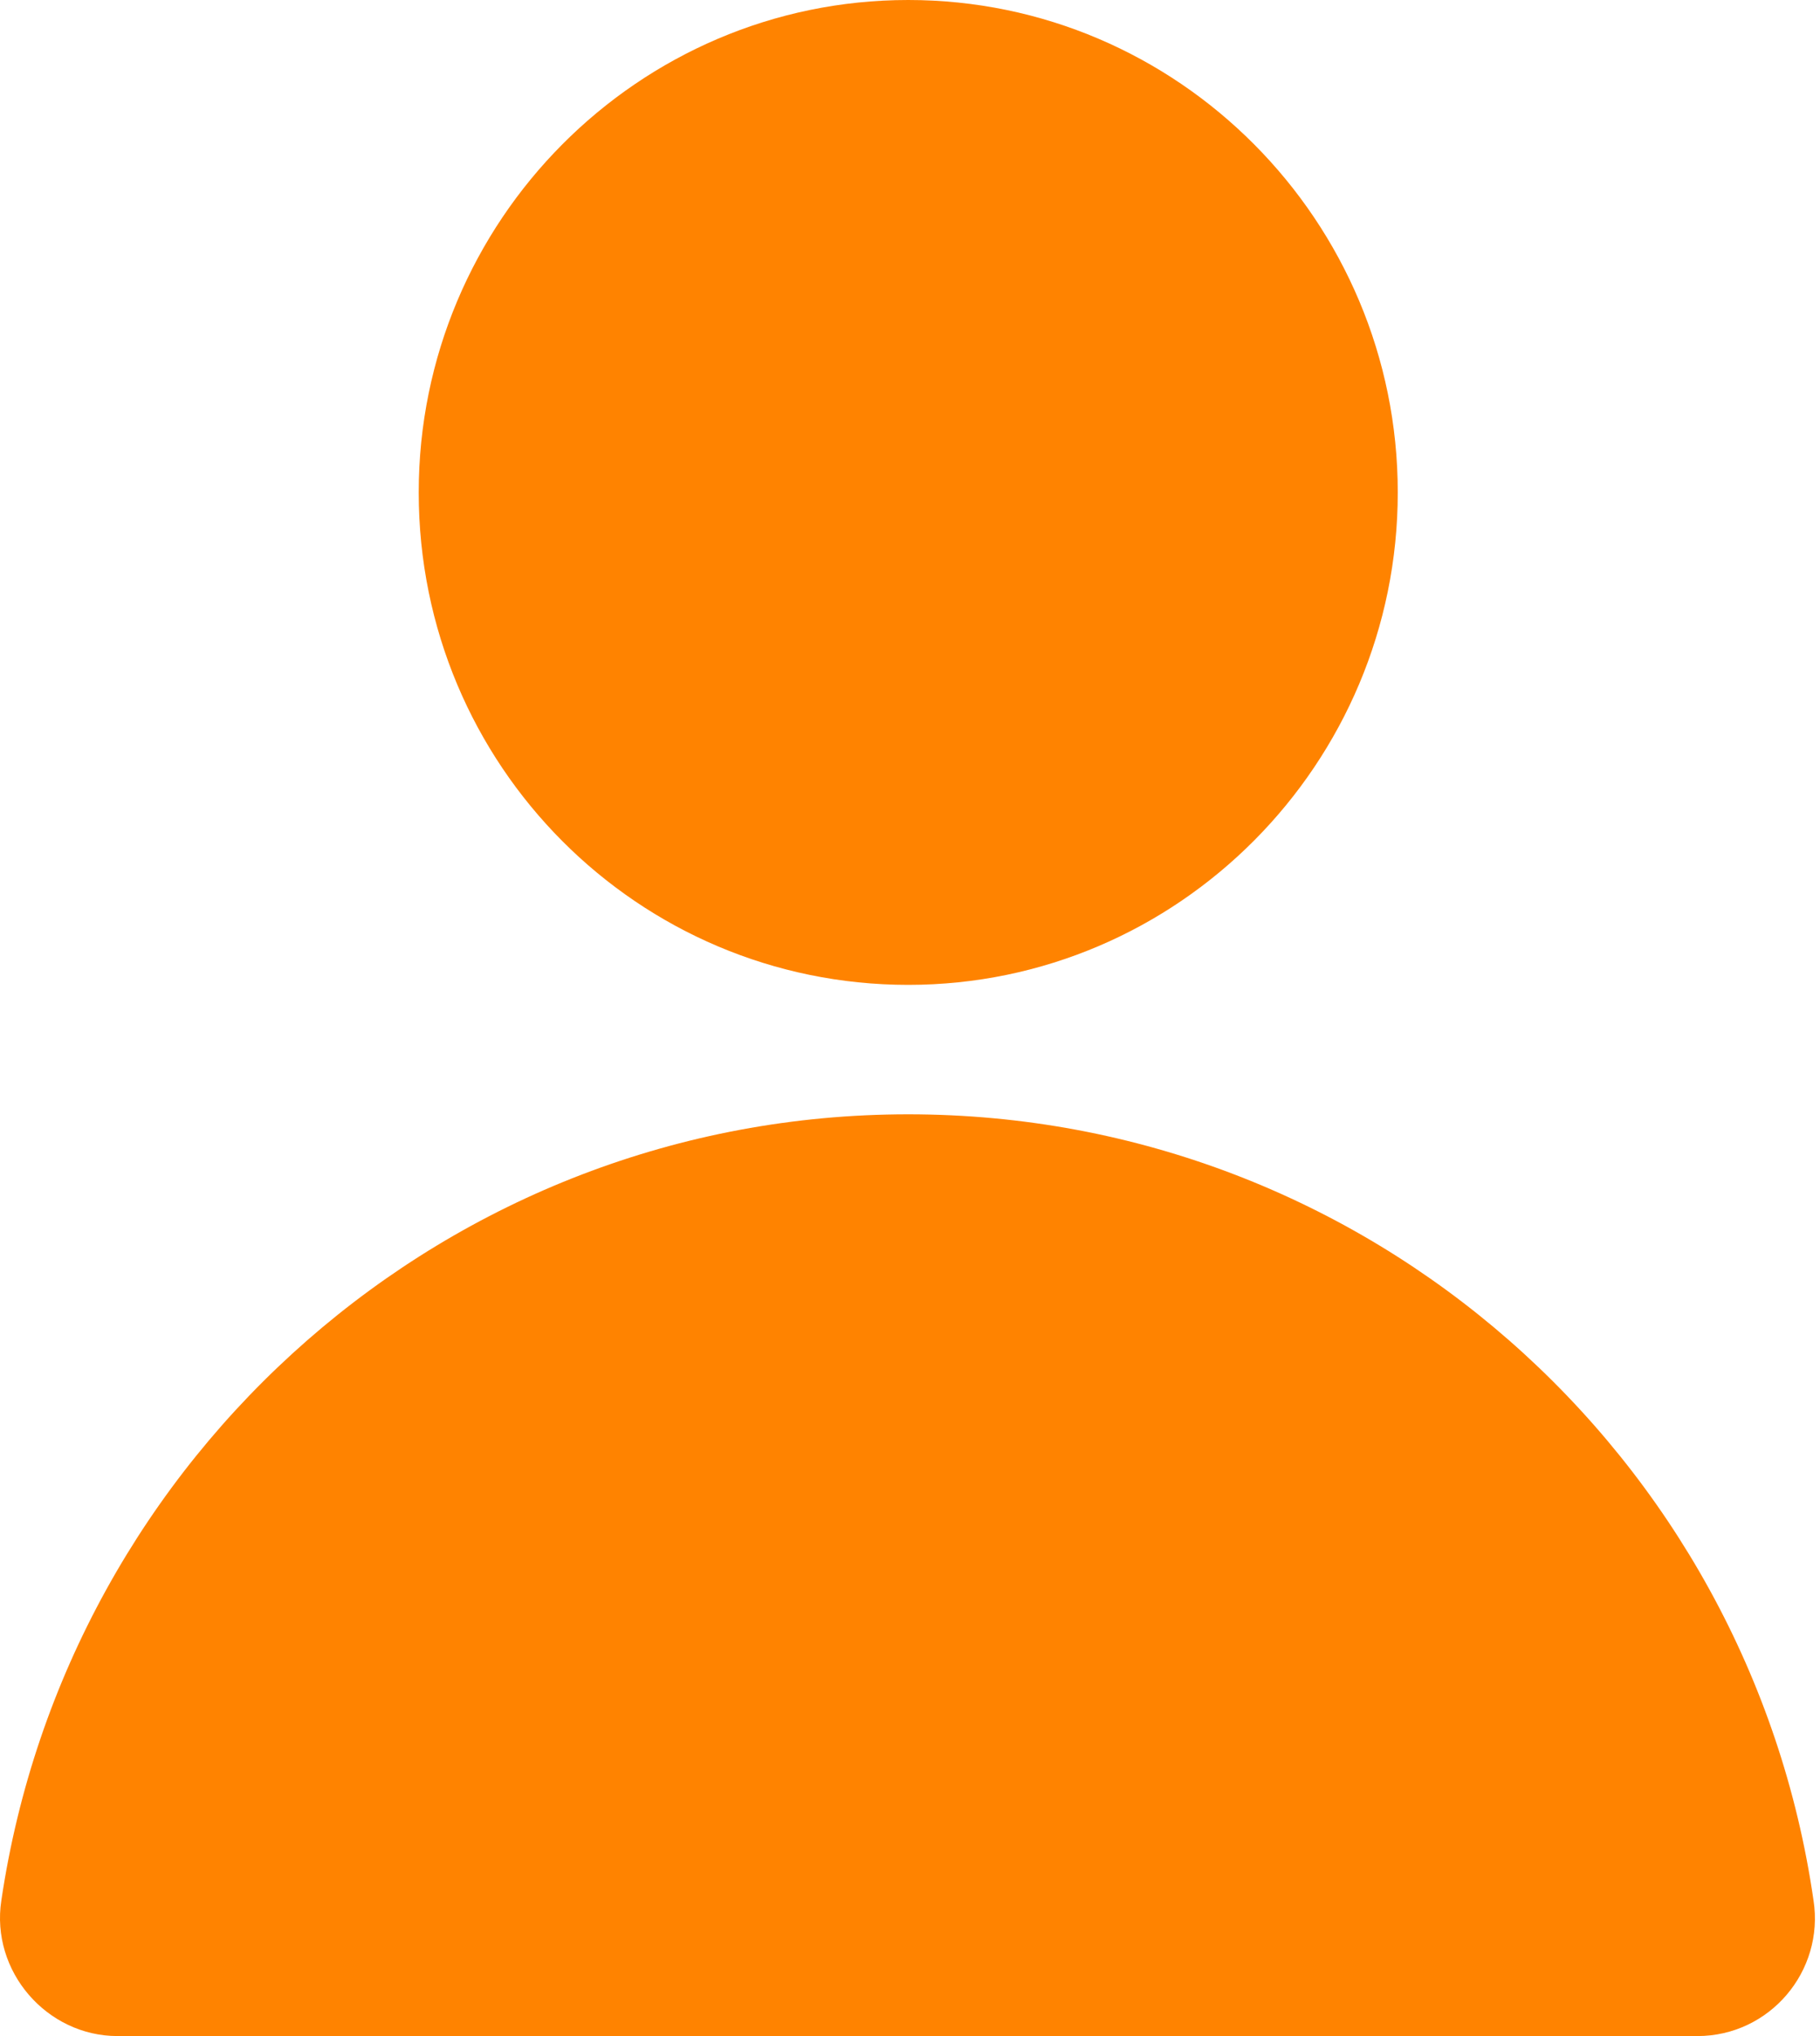 <svg width="76" height="85" viewBox="0 0 76 85" fill="none" xmlns="http://www.w3.org/2000/svg">
<g clip-path="url(#clip0_4_21)">
<path d="M37.926 46.52C18.73 46.52 2.809 60.752 0.057 79.334C-0.401 82.299 1.957 85.001 4.906 85.001H70.881C73.895 85.001 76.188 82.299 75.729 79.334C73.043 60.752 57.123 46.52 37.926 46.52Z" fill="#FF8300"/>
<path d="M17.485 20.558C17.485 9.225 26.657 0 37.926 0C49.195 0 58.368 9.225 58.368 20.558C58.368 31.892 49.195 41.116 37.926 41.116C26.657 41.116 17.485 31.957 17.485 20.558Z" fill="#FF8300"/>
</g>
<defs>
<clipPath id="clip0_4_21">
<rect width="76" height="85" fill="white"/>
</clipPath>
</defs>
</svg>
